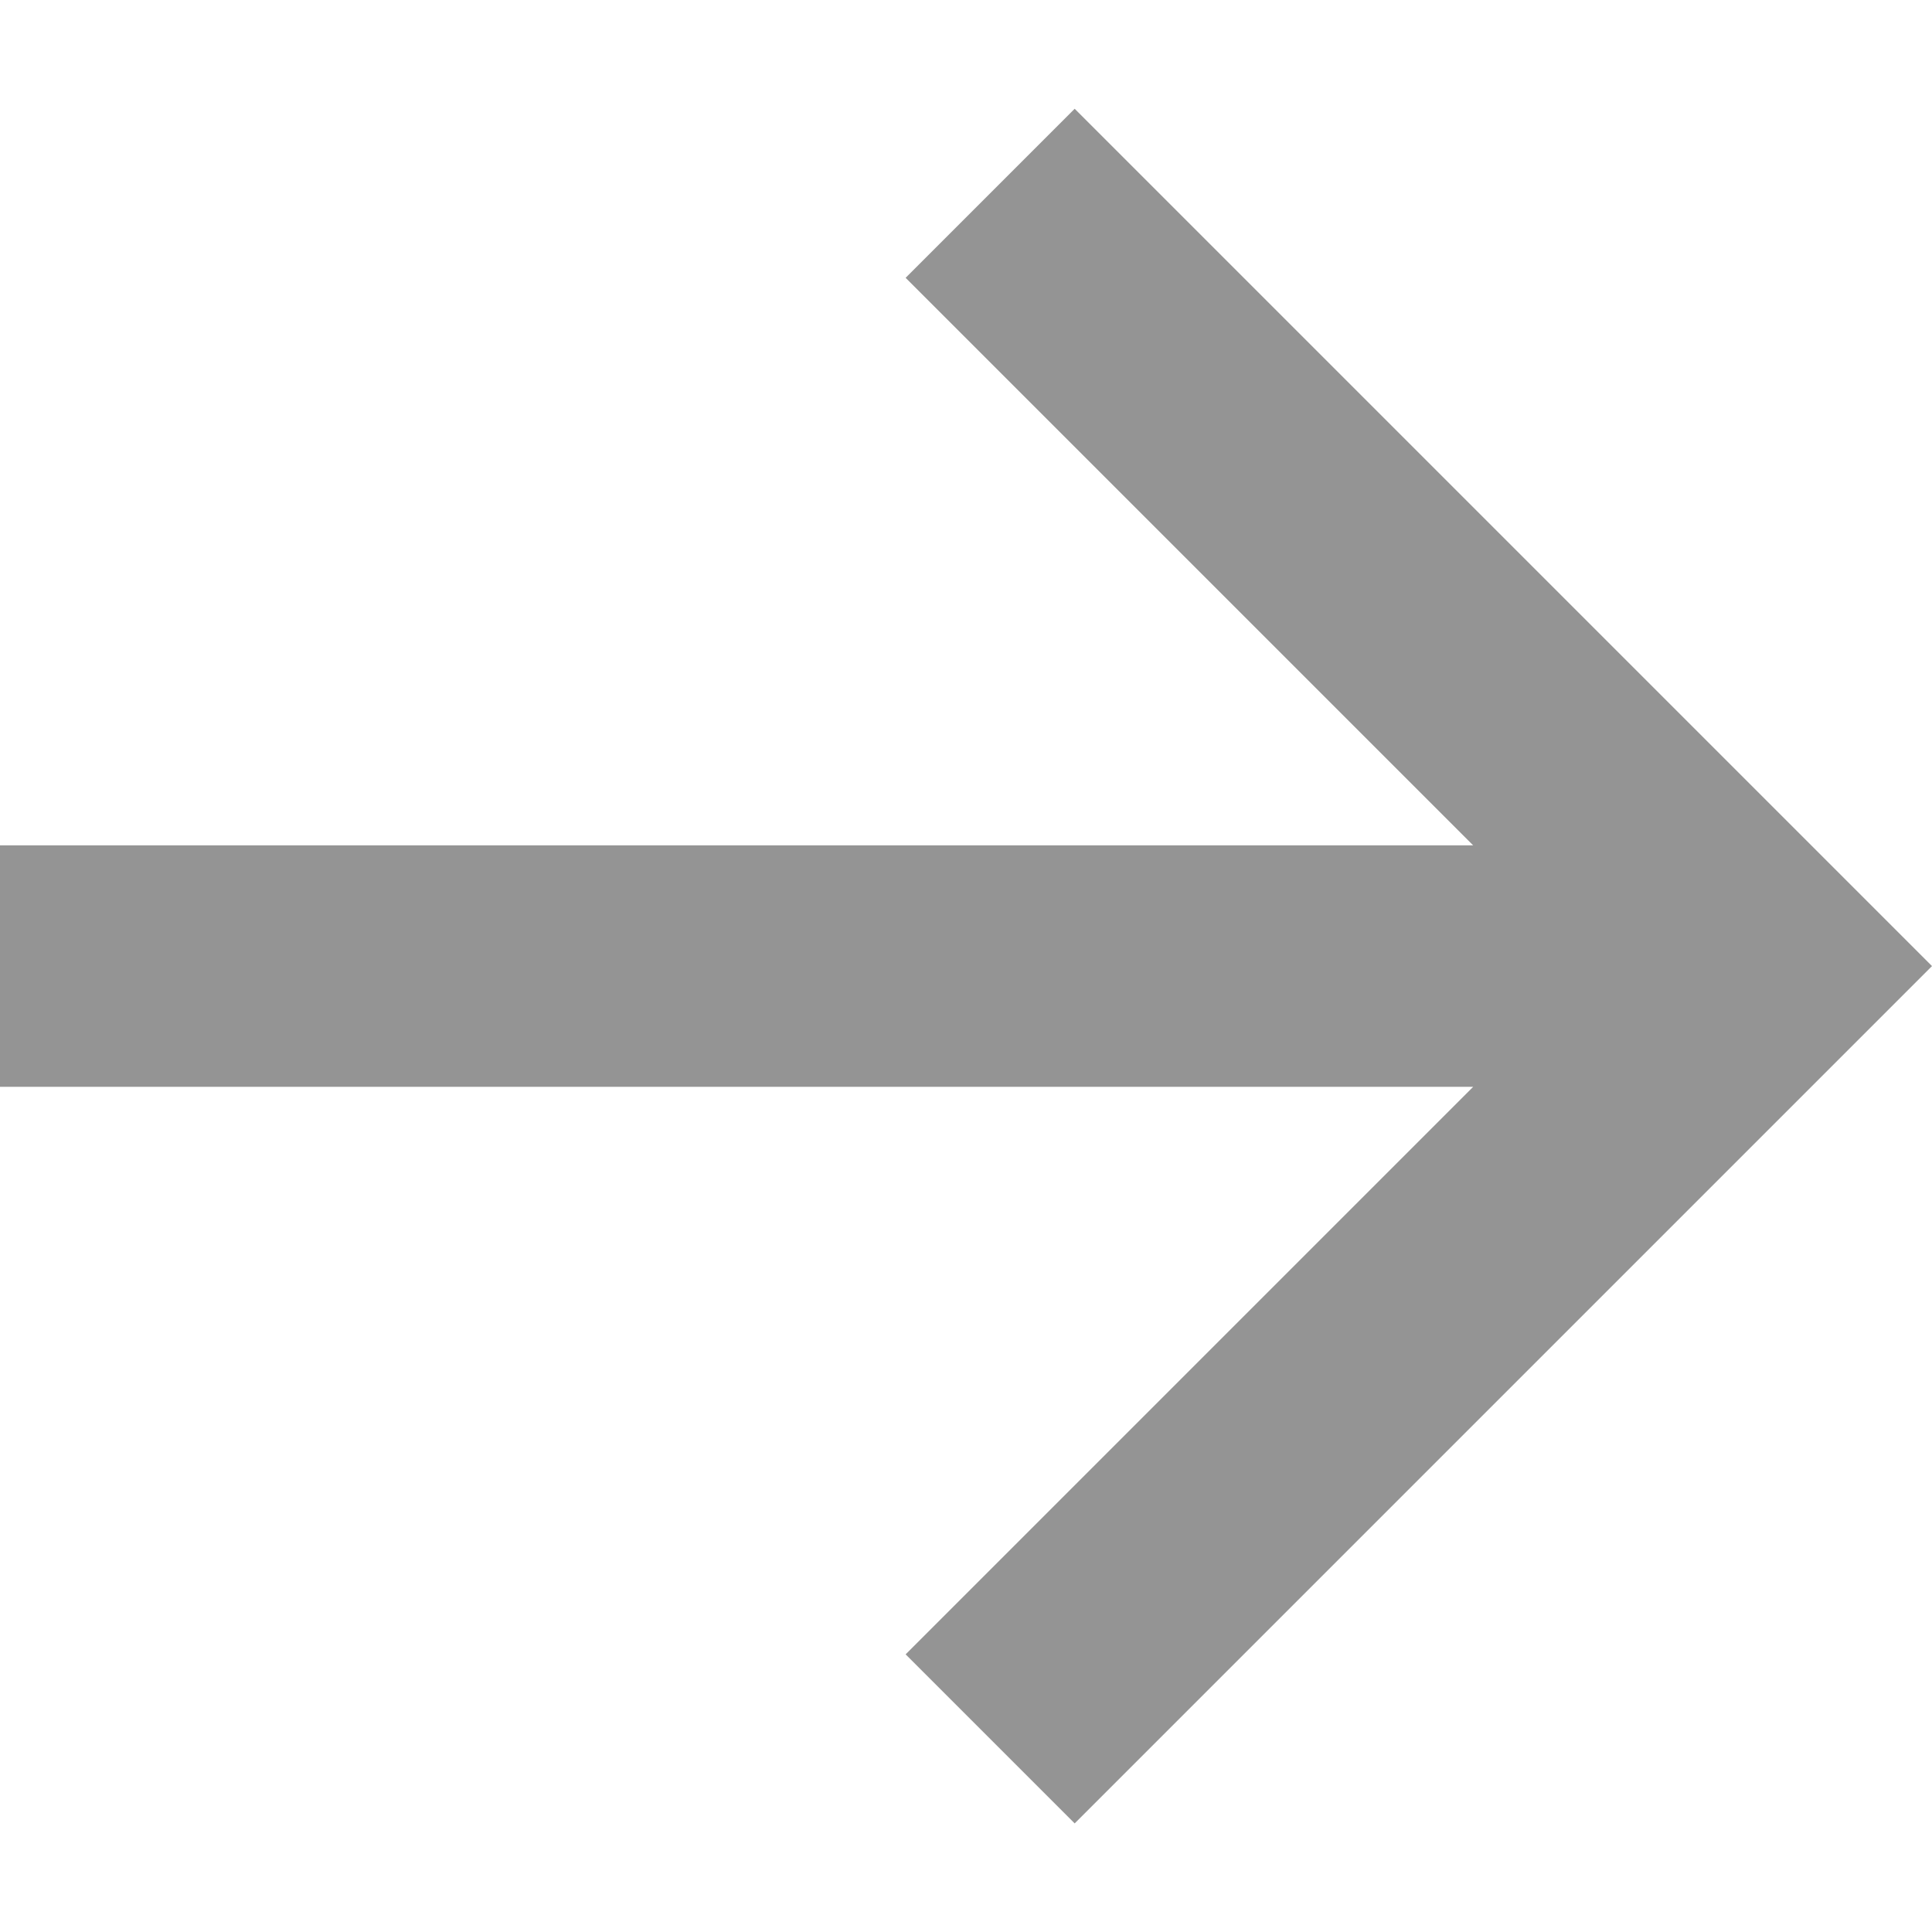 <svg width="24" height="24" viewBox="0 0 24 24" fill="none" xmlns="http://www.w3.org/2000/svg">
<g clip-path="url(#clip0_3201_3223)">
<path d="M13.35 1.351L11.25 3.451L18.3 10.501L0 10.501L0 13.501L18.3 13.501L11.25 20.551L13.35 22.651L24 12.001L13.35 1.351Z" fill="#949494"/>
</g>
<defs>
<clipPath id="clip0_3201_3223">
<rect width="24" height="24" fill="white"/>
</clipPath>
</defs>
</svg>

